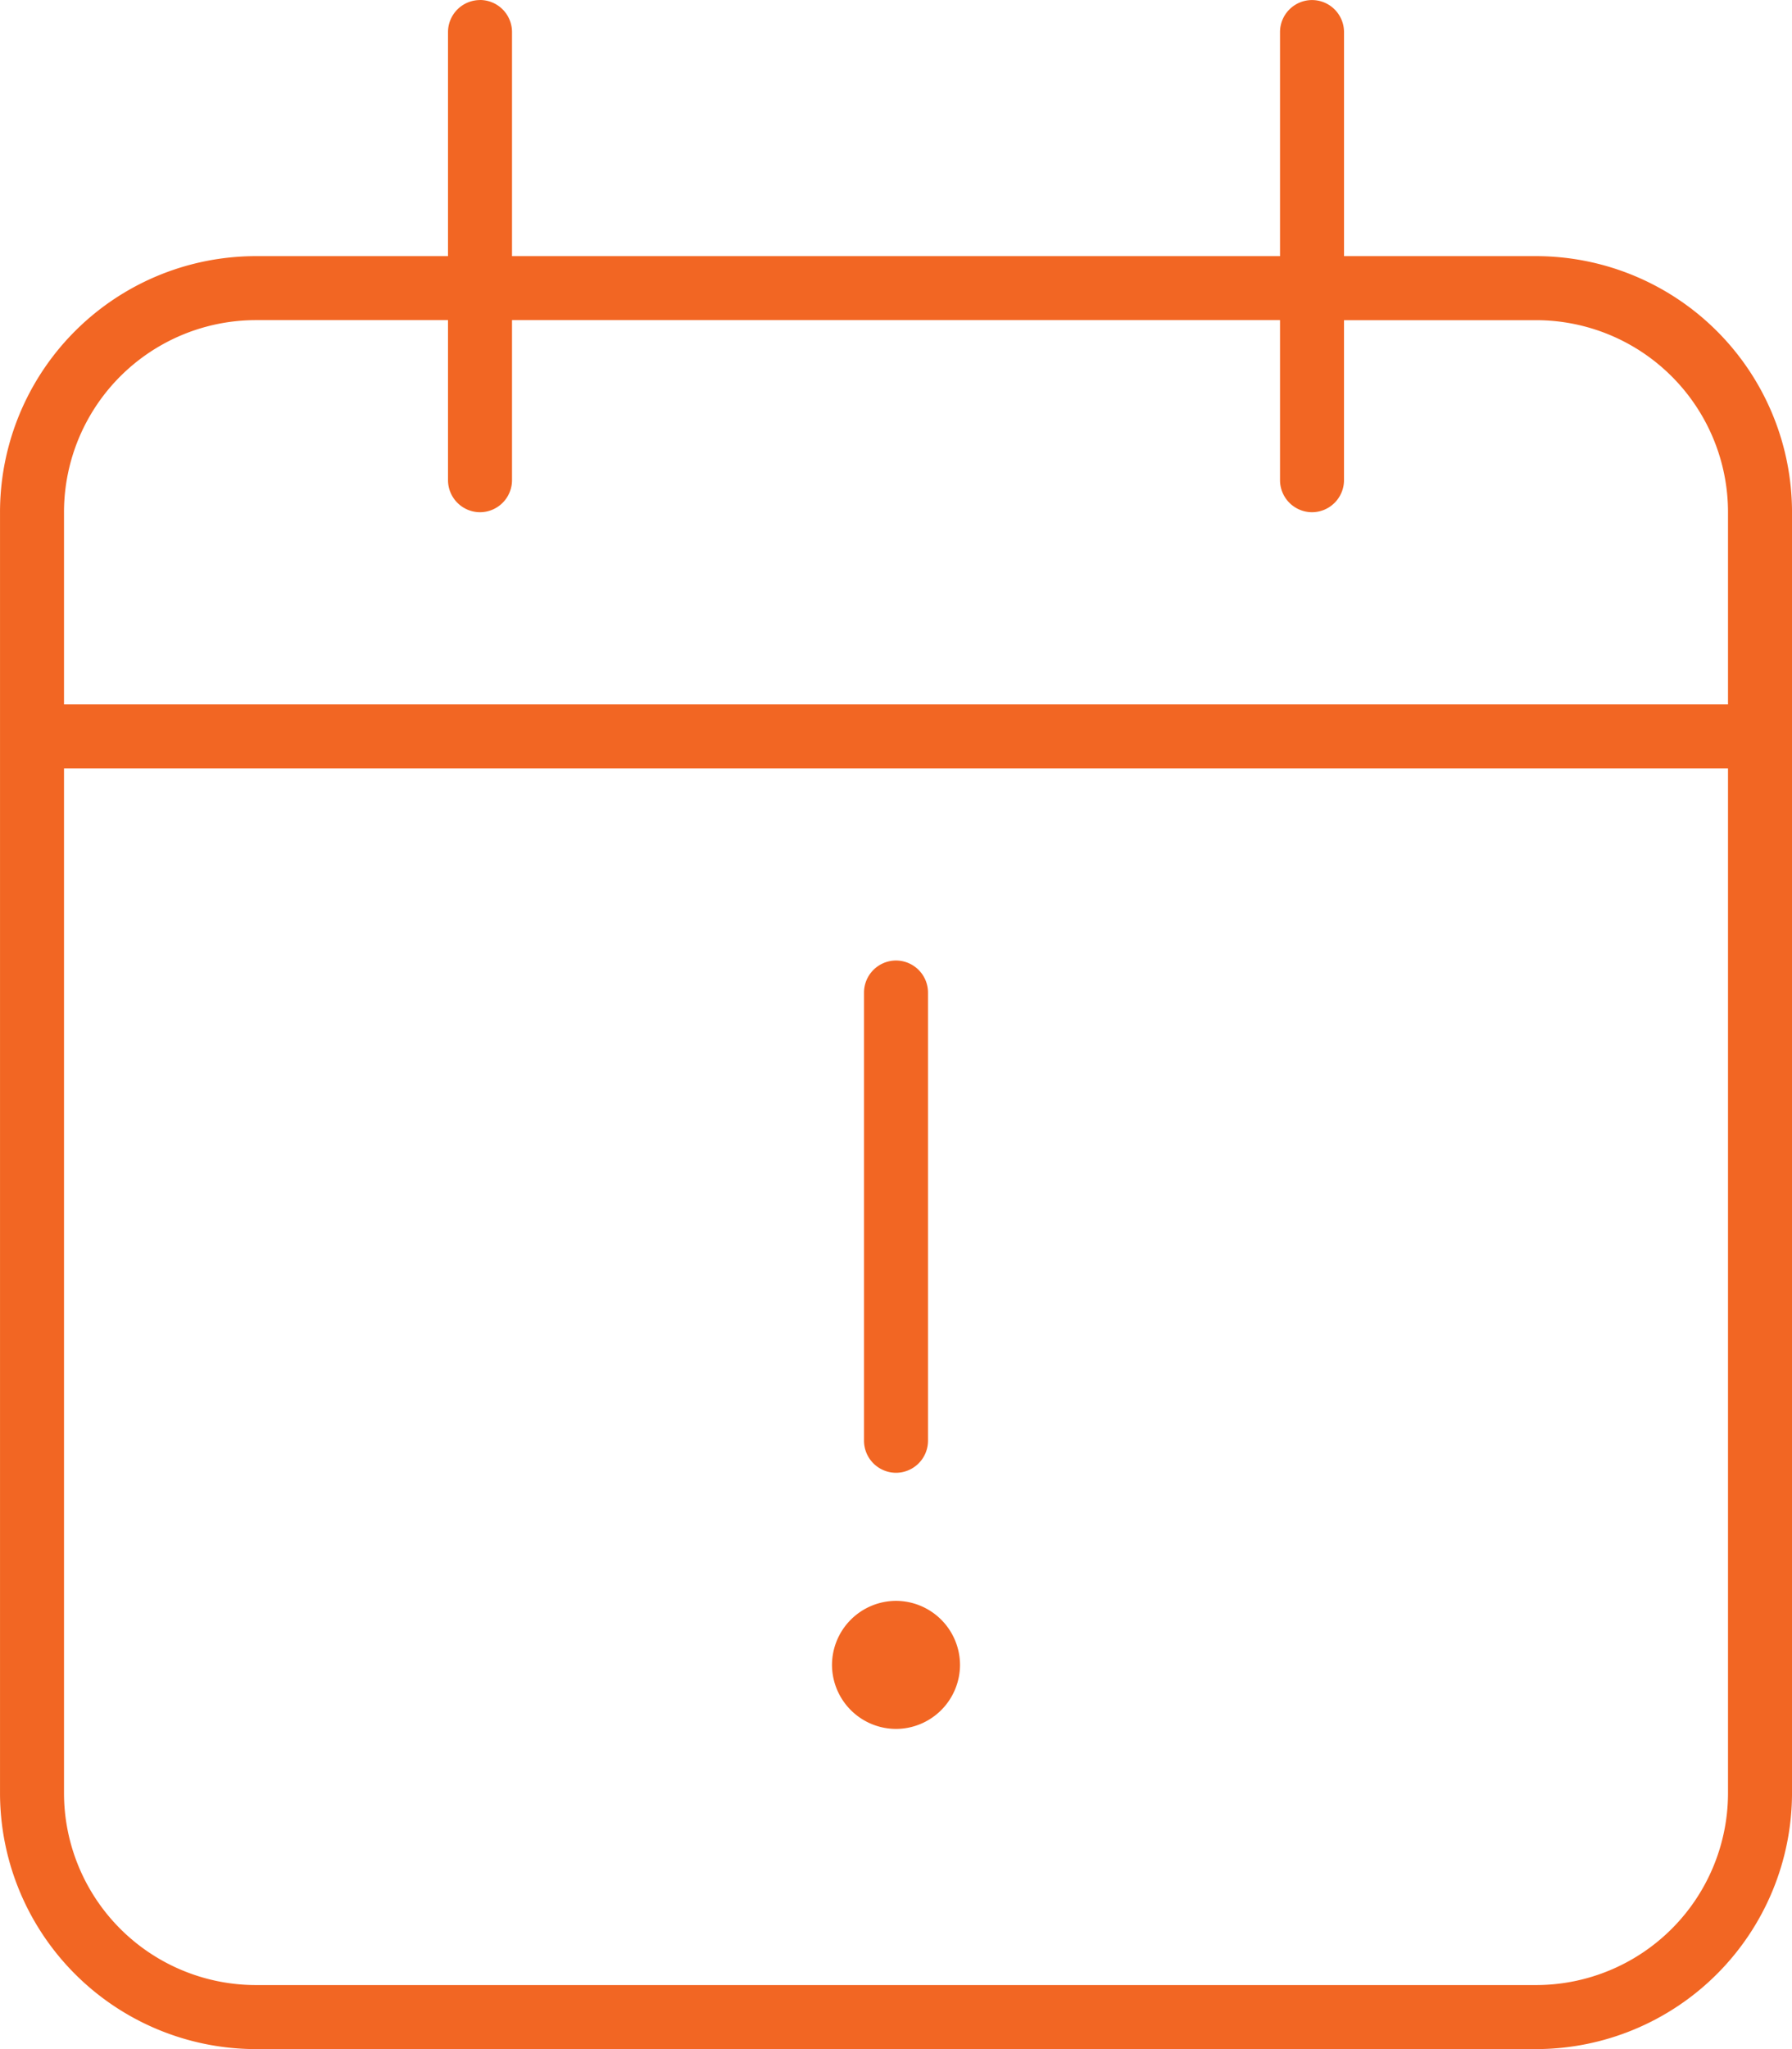 <?xml version="1.0" encoding="UTF-8"?>
<svg xmlns="http://www.w3.org/2000/svg" width="107.625" height="123" viewBox="0 0 107.625 123">
  <path d="M3.844-7.687A3.855,3.855,0,0,1,0-3.844,3.855,3.855,0,0,1-3.844-7.687,3.855,3.855,0,0,1,0-11.531,3.855,3.855,0,0,1,3.844-7.687ZM1.922-21.141A1.928,1.928,0,0,1,0-19.219a1.928,1.928,0,0,1-1.922-1.922V-48.047A1.928,1.928,0,0,1,0-49.969a1.928,1.928,0,0,1,1.922,1.922Zm-26.906-86.484a1.925,1.925,0,0,1,1.922,1.922V-92.25H23.063V-105.7a1.925,1.925,0,0,1,1.922-1.922,1.925,1.925,0,0,1,1.922,1.922V-92.25H38.438A15.382,15.382,0,0,1,53.813-76.875V0A15.389,15.389,0,0,1,38.438,15.375H-38.437A15.382,15.382,0,0,1-53.812,0V-76.875A15.374,15.374,0,0,1-38.437-92.25h11.531V-105.7a1.925,1.925,0,0,1,1.922-1.922ZM49.969-61.5H-49.969V0A11.533,11.533,0,0,0-38.437,11.531H38.438A11.534,11.534,0,0,0,49.969,0ZM-26.906-78.8v-9.609H-38.437A11.533,11.533,0,0,0-49.969-76.875v11.531H49.969V-76.875A11.534,11.534,0,0,0,38.438-88.406H26.906V-78.8a1.928,1.928,0,0,1-1.922,1.922A1.928,1.928,0,0,1,23.063-78.8v-9.609H-23.062V-78.8a1.928,1.928,0,0,1-1.922,1.922A1.928,1.928,0,0,1-26.906-78.8Z" transform="translate(53.813 107.625)" fill="#f26623"></path>
</svg>
